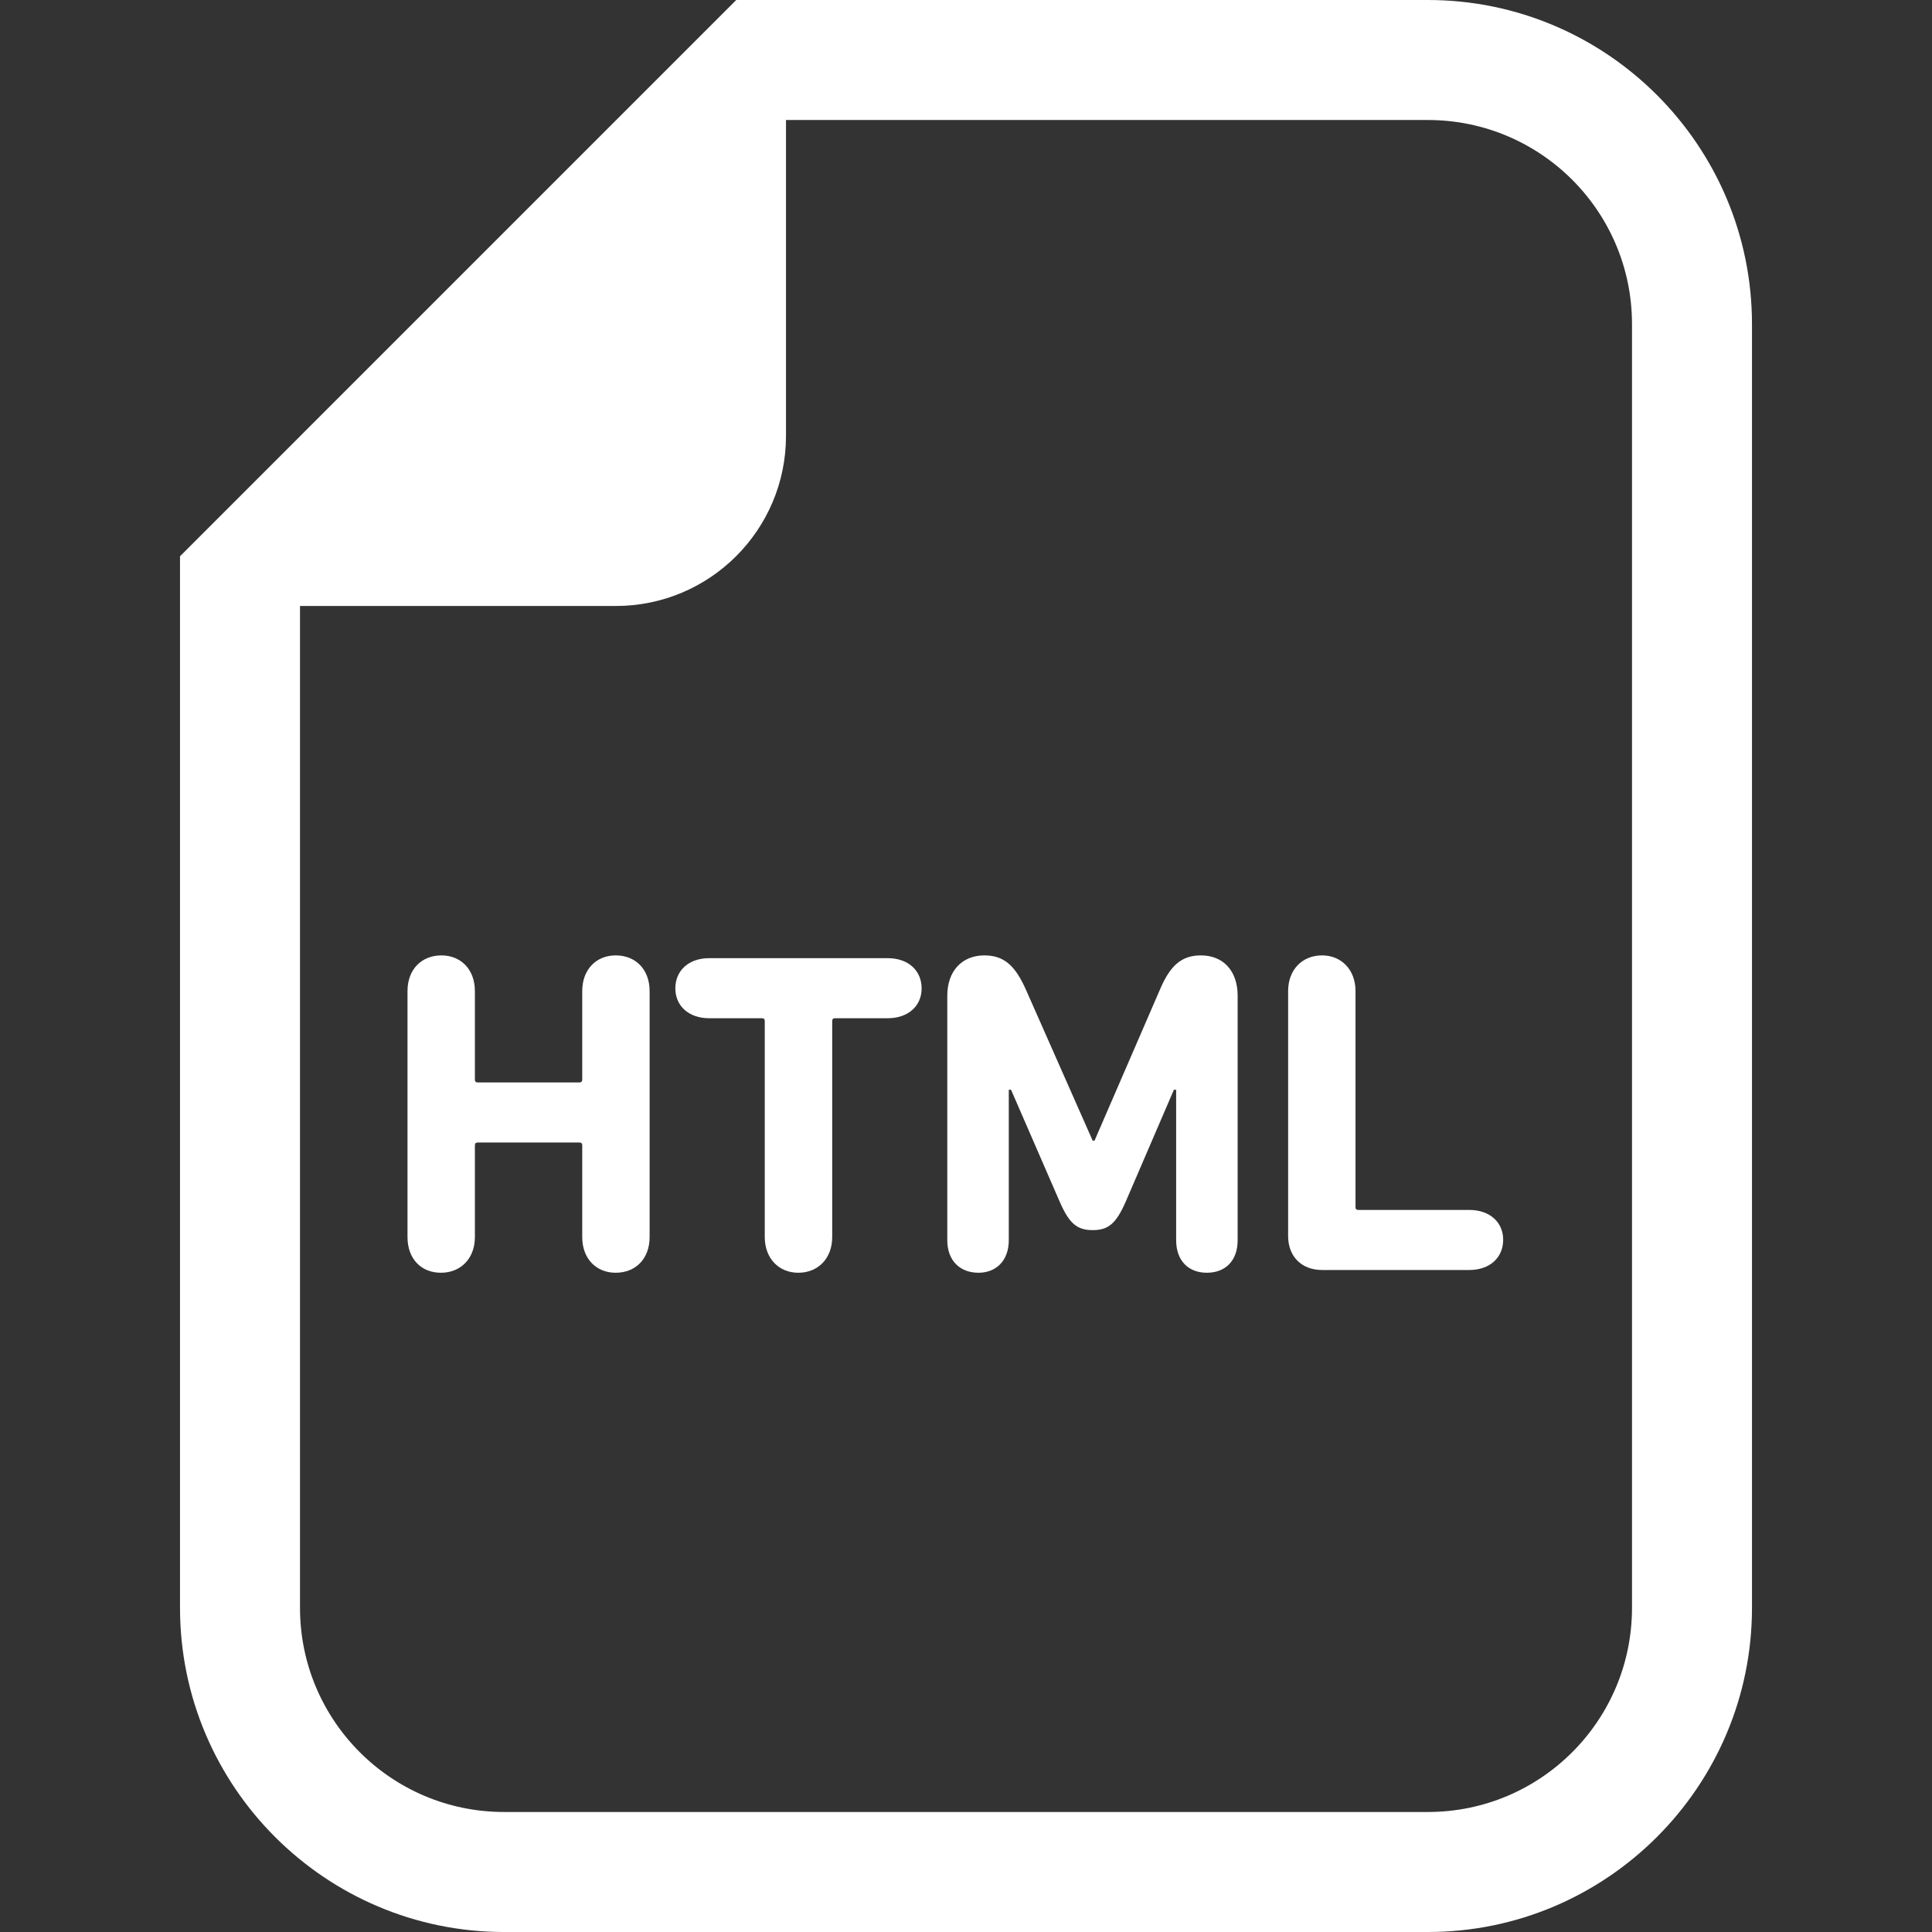<?xml version="1.0" encoding="UTF-8"?>
<!-- Generated by Pixelmator Pro 3.6.8 -->
<svg width="800" height="800" viewBox="0 0 800 800" xmlns="http://www.w3.org/2000/svg">
    <rect x="0" y="0" width="800" height="800" fill="#333333" stroke="none"/>
    <g id="Group"/>
    <path id="Path" fill="#ffffff" stroke="none" d="M 591.27 0 L 325.464 0 L 304.867 0 L 290.312 14.553 L 89.094 215.784 L 74.541 230.338 L 74.541 250.925 L 74.541 665.791 C 74.541 739.791 134.741 800.002 208.753 800.002 L 591.27 800.002 C 665.259 800.002 725.459 739.791 725.459 665.791 L 725.459 134.213 C 725.459 60.2 665.259 0 591.27 0 Z M 675.777 665.789 C 675.777 712.472 637.942 750.306 591.27 750.306 L 208.753 750.306 C 162.059 750.306 124.225 712.472 124.225 665.789 L 124.225 250.923 L 255.031 250.923 C 293.914 250.923 325.464 219.395 325.464 180.502 L 325.464 49.694 L 591.27 49.694 C 637.942 49.694 675.777 87.528 675.777 134.213 L 675.777 665.789 Z"/>
    <path id="path1" fill="#ffffff" stroke="none" d="M 254.944 395.609 C 246.98 395.609 241.089 401.316 241.089 410.425 L 241.089 447.07 C 241.089 447.834 240.697 448.217 239.955 448.217 L 197.778 448.217 C 197.036 448.217 196.644 447.834 196.644 447.07 L 196.644 410.425 C 196.644 401.314 190.752 395.609 182.788 395.609 C 174.628 395.609 168.736 401.316 168.736 410.425 L 168.736 512.213 C 168.736 521.322 174.431 527.017 182.592 527.017 C 190.578 527.017 196.644 521.322 196.644 512.213 L 196.644 474.236 C 196.644 473.472 197.036 473.089 197.778 473.089 L 239.955 473.089 C 240.697 473.089 241.089 473.47 241.089 474.236 L 241.089 512.213 C 241.089 521.322 246.98 527.017 254.944 527.017 C 263.105 527.017 268.995 521.322 268.995 512.213 L 268.995 410.425 C 268.995 401.314 263.105 395.609 254.944 395.609 Z"/>
    <path id="path2" fill="#ffffff" stroke="none" d="M 367.577 396.755 L 293.695 396.755 C 285.164 396.755 279.644 401.883 279.644 409.291 C 279.644 416.502 285.164 421.63 293.695 421.63 L 315.536 421.63 C 316.298 421.63 316.67 422.011 316.67 422.764 L 316.67 512.213 C 316.67 521.136 322.562 527.017 330.548 527.017 C 338.709 527.017 344.6 521.136 344.6 512.213 L 344.6 422.764 C 344.6 422.011 344.97 421.63 345.734 421.63 L 367.575 421.63 C 376.106 421.63 381.627 416.502 381.627 409.291 C 381.628 401.881 376.108 396.755 367.577 396.755 Z"/>
    <path id="path3" fill="#ffffff" stroke="none" d="M 497.27 395.609 C 488.914 395.609 484.353 400.17 480.186 410.044 L 453.217 472.328 L 452.453 472.328 L 424.917 410.044 C 420.552 400.17 415.992 395.609 407.636 395.609 C 398.342 395.609 392.253 402.069 392.253 412.323 L 392.253 513.544 C 392.253 522.086 397.578 527.017 405.172 527.017 C 412.394 527.017 417.717 522.086 417.717 513.544 L 417.717 451.25 L 418.655 451.25 L 438.795 497.583 C 442.766 506.703 445.995 509.366 452.455 509.366 C 458.913 509.366 462.142 506.703 466.136 497.583 L 486.08 451.25 L 487.019 451.25 L 487.019 513.544 C 487.019 522.086 492.145 527.017 499.739 527.017 C 507.355 527.017 512.483 522.086 512.483 513.544 L 512.483 412.323 C 512.48 402.067 506.587 395.609 497.27 395.609 Z"/>
    <path id="path4" fill="#ffffff" stroke="none" d="M 608.375 501.008 L 562.425 501.008 C 561.661 501.008 561.291 500.627 561.291 499.861 L 561.291 410.423 C 561.291 401.498 555.4 395.608 547.436 395.608 C 539.253 395.608 533.384 401.498 533.384 410.423 L 533.384 511.828 C 533.384 520.186 538.881 525.88 547.436 525.88 L 608.377 525.88 C 616.931 525.88 622.43 520.752 622.43 513.345 C 622.428 506.134 616.93 501.008 608.375 501.008 Z"/>
</svg>